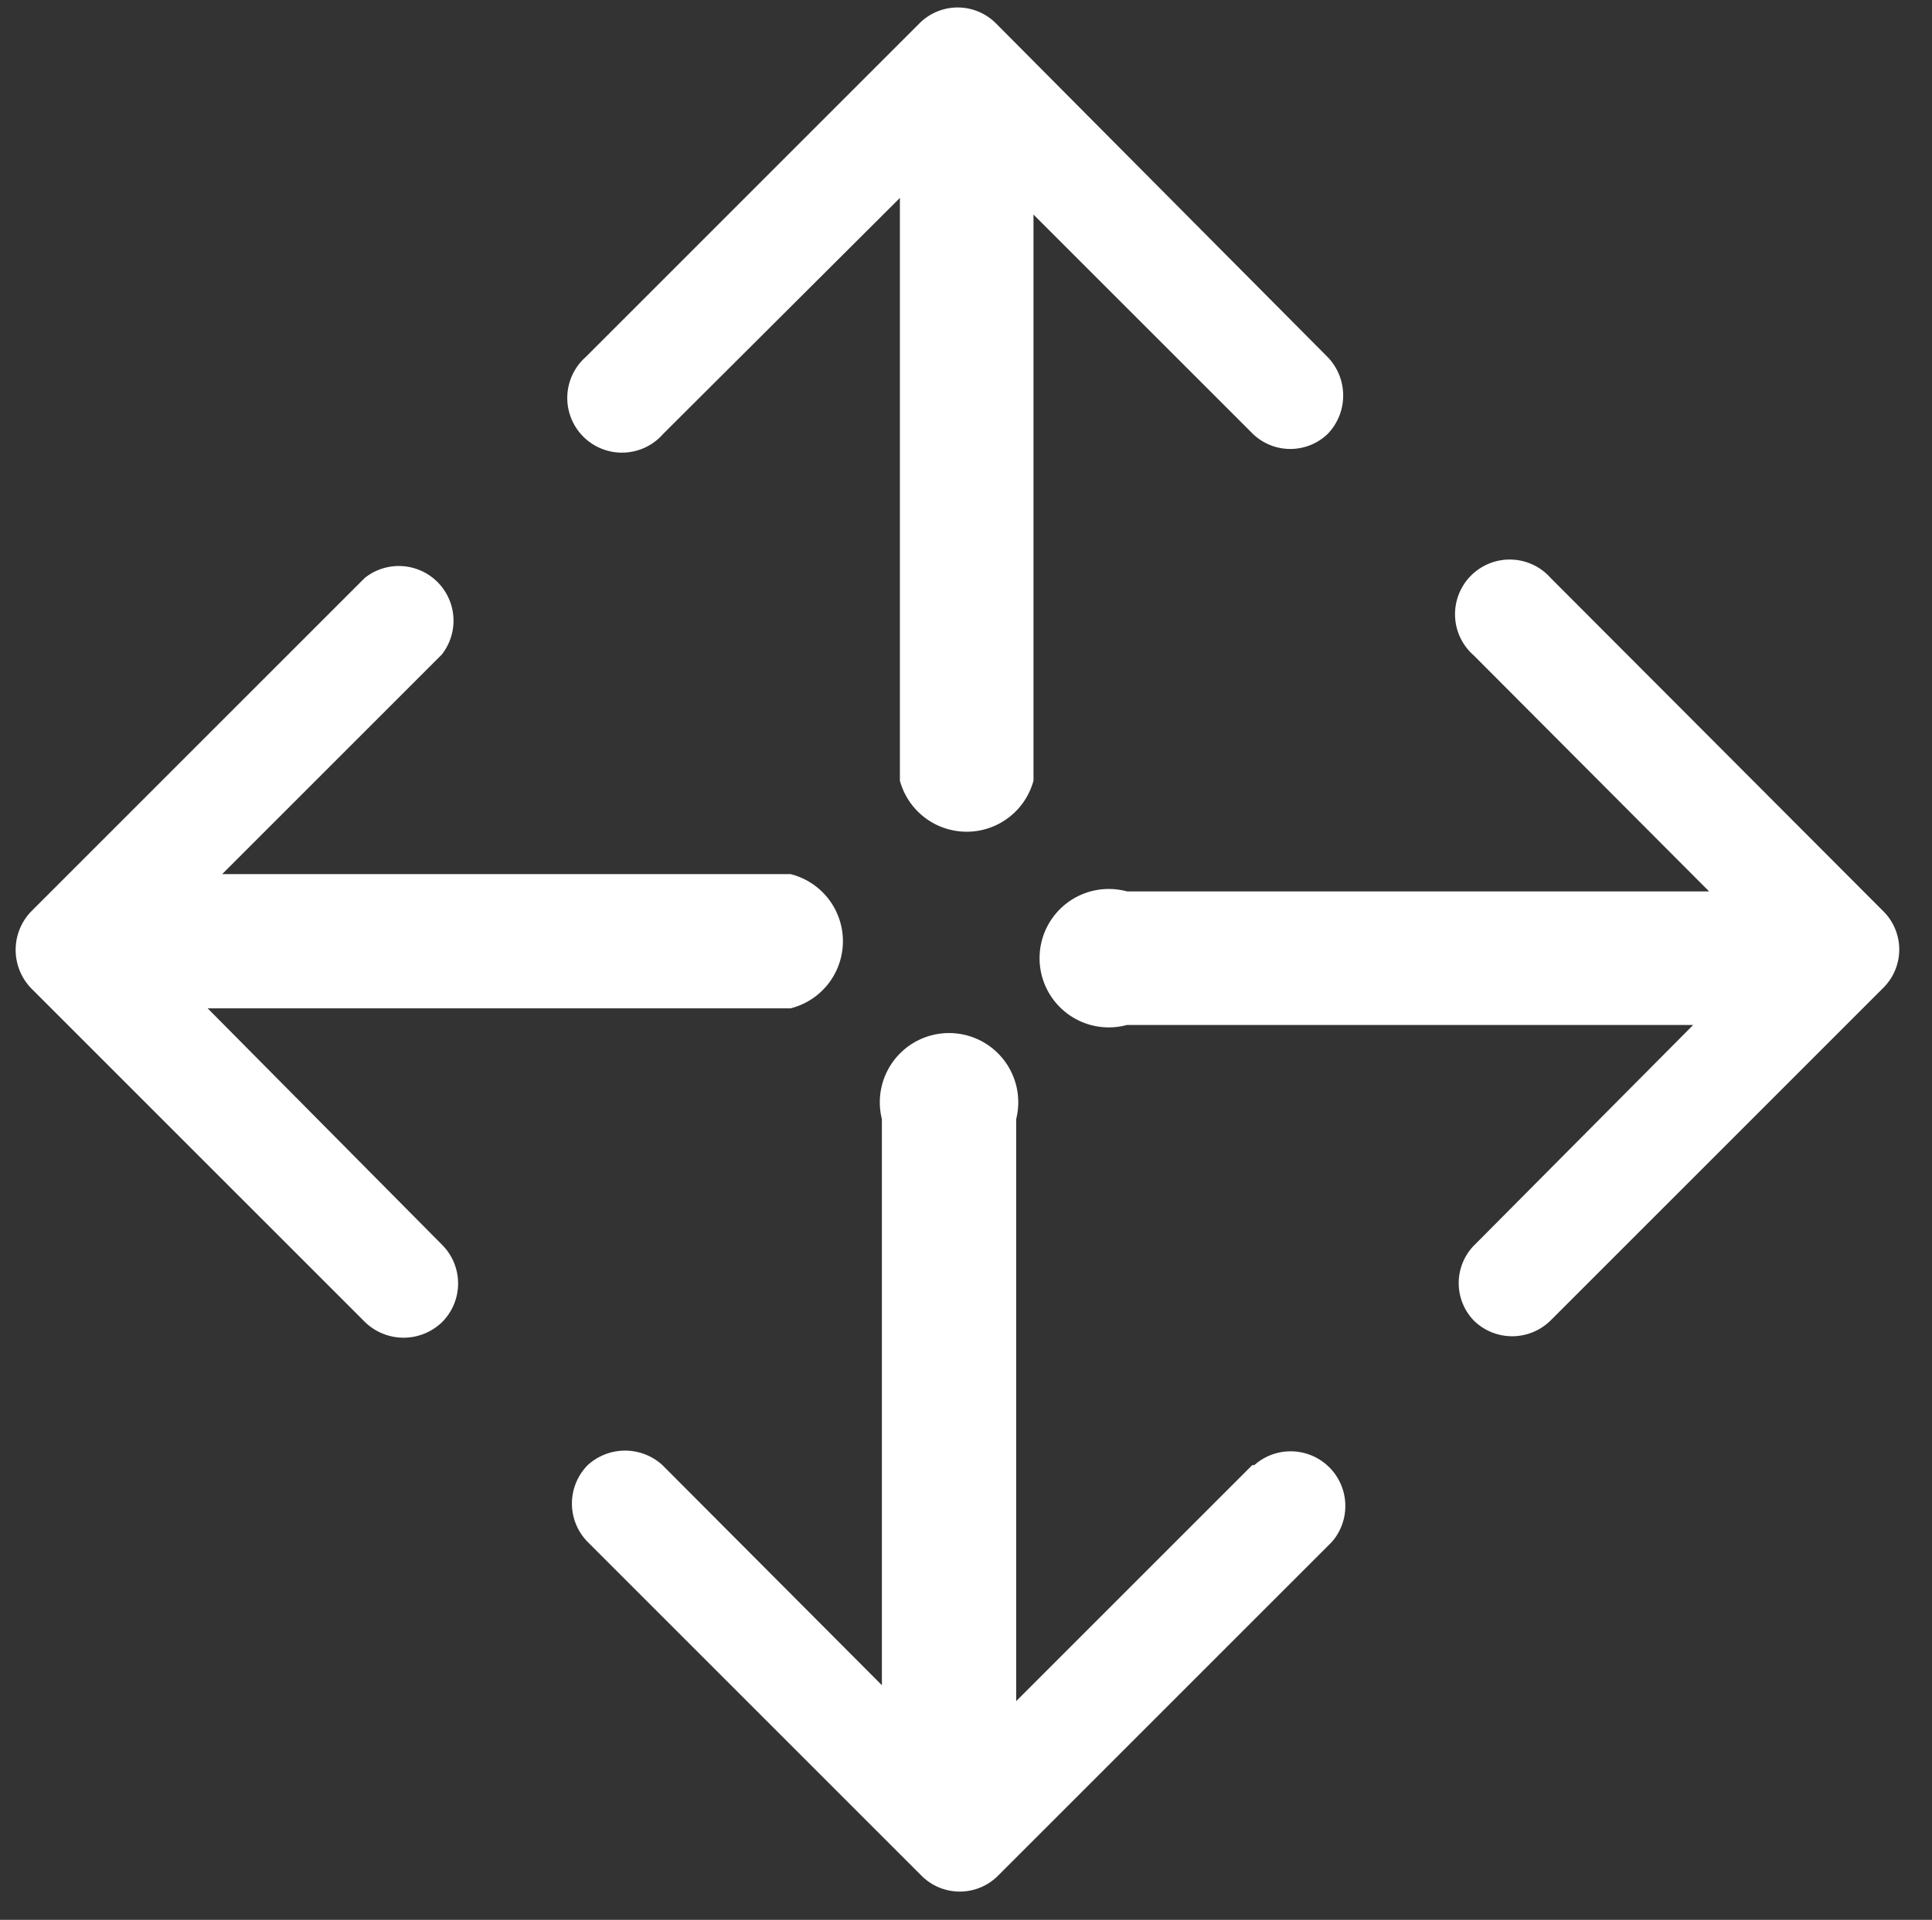 <svg id="Layer_1" data-name="Layer 1" xmlns="http://www.w3.org/2000/svg" viewBox="0 0 27.91 27.74"><rect x="0" y="0" width="27.91" height="27.74" fill="#333333" stroke="none"/><defs><style>.cls-1{fill:#fff;}</style></defs><title>sqft copy</title><path class="cls-1" d="M9.58,6.27,13,2.86v8.42a1,1,0,0,0,1.93,0V3.1L18.1,6.27a.78.78,0,0,0,1.08,0,.8.8,0,0,0,0-1.11L14.39.34a.78.78,0,0,0-1.11,0L8.46,5.16A.79.79,0,1,0,9.58,6.27Z"/><path class="cls-1" d="M18.09,21.17l-3.41,3.41V16.17a1,1,0,1,0-1.94,0v8.18L9.57,21.17a.8.8,0,0,0-1.08,0,.79.79,0,0,0,0,1.11l4.82,4.82a.78.78,0,0,0,1.11,0l4.82-4.82a.79.79,0,0,0-1.12-1.11Z"/><path class="cls-1" d="M27.21,13.17,22.4,8.35a.79.79,0,1,0-1.11,1.12l3.4,3.41H16.28a1,1,0,1,0,0,1.93h8.18L21.29,18a.78.78,0,0,0,0,1.08.79.79,0,0,0,1.11,0l4.81-4.81A.78.78,0,0,0,27.21,13.17Z"/><path class="cls-1" d="M3,14.57h8.42a1,1,0,0,0,0-1.94H3.21L6.38,9.46A.79.79,0,0,0,5.27,8.35L.45,13.17a.8.8,0,0,0,0,1.11L5.27,19.1a.8.8,0,0,0,1.12,0,.79.79,0,0,0,0-1.11Z"/></svg>